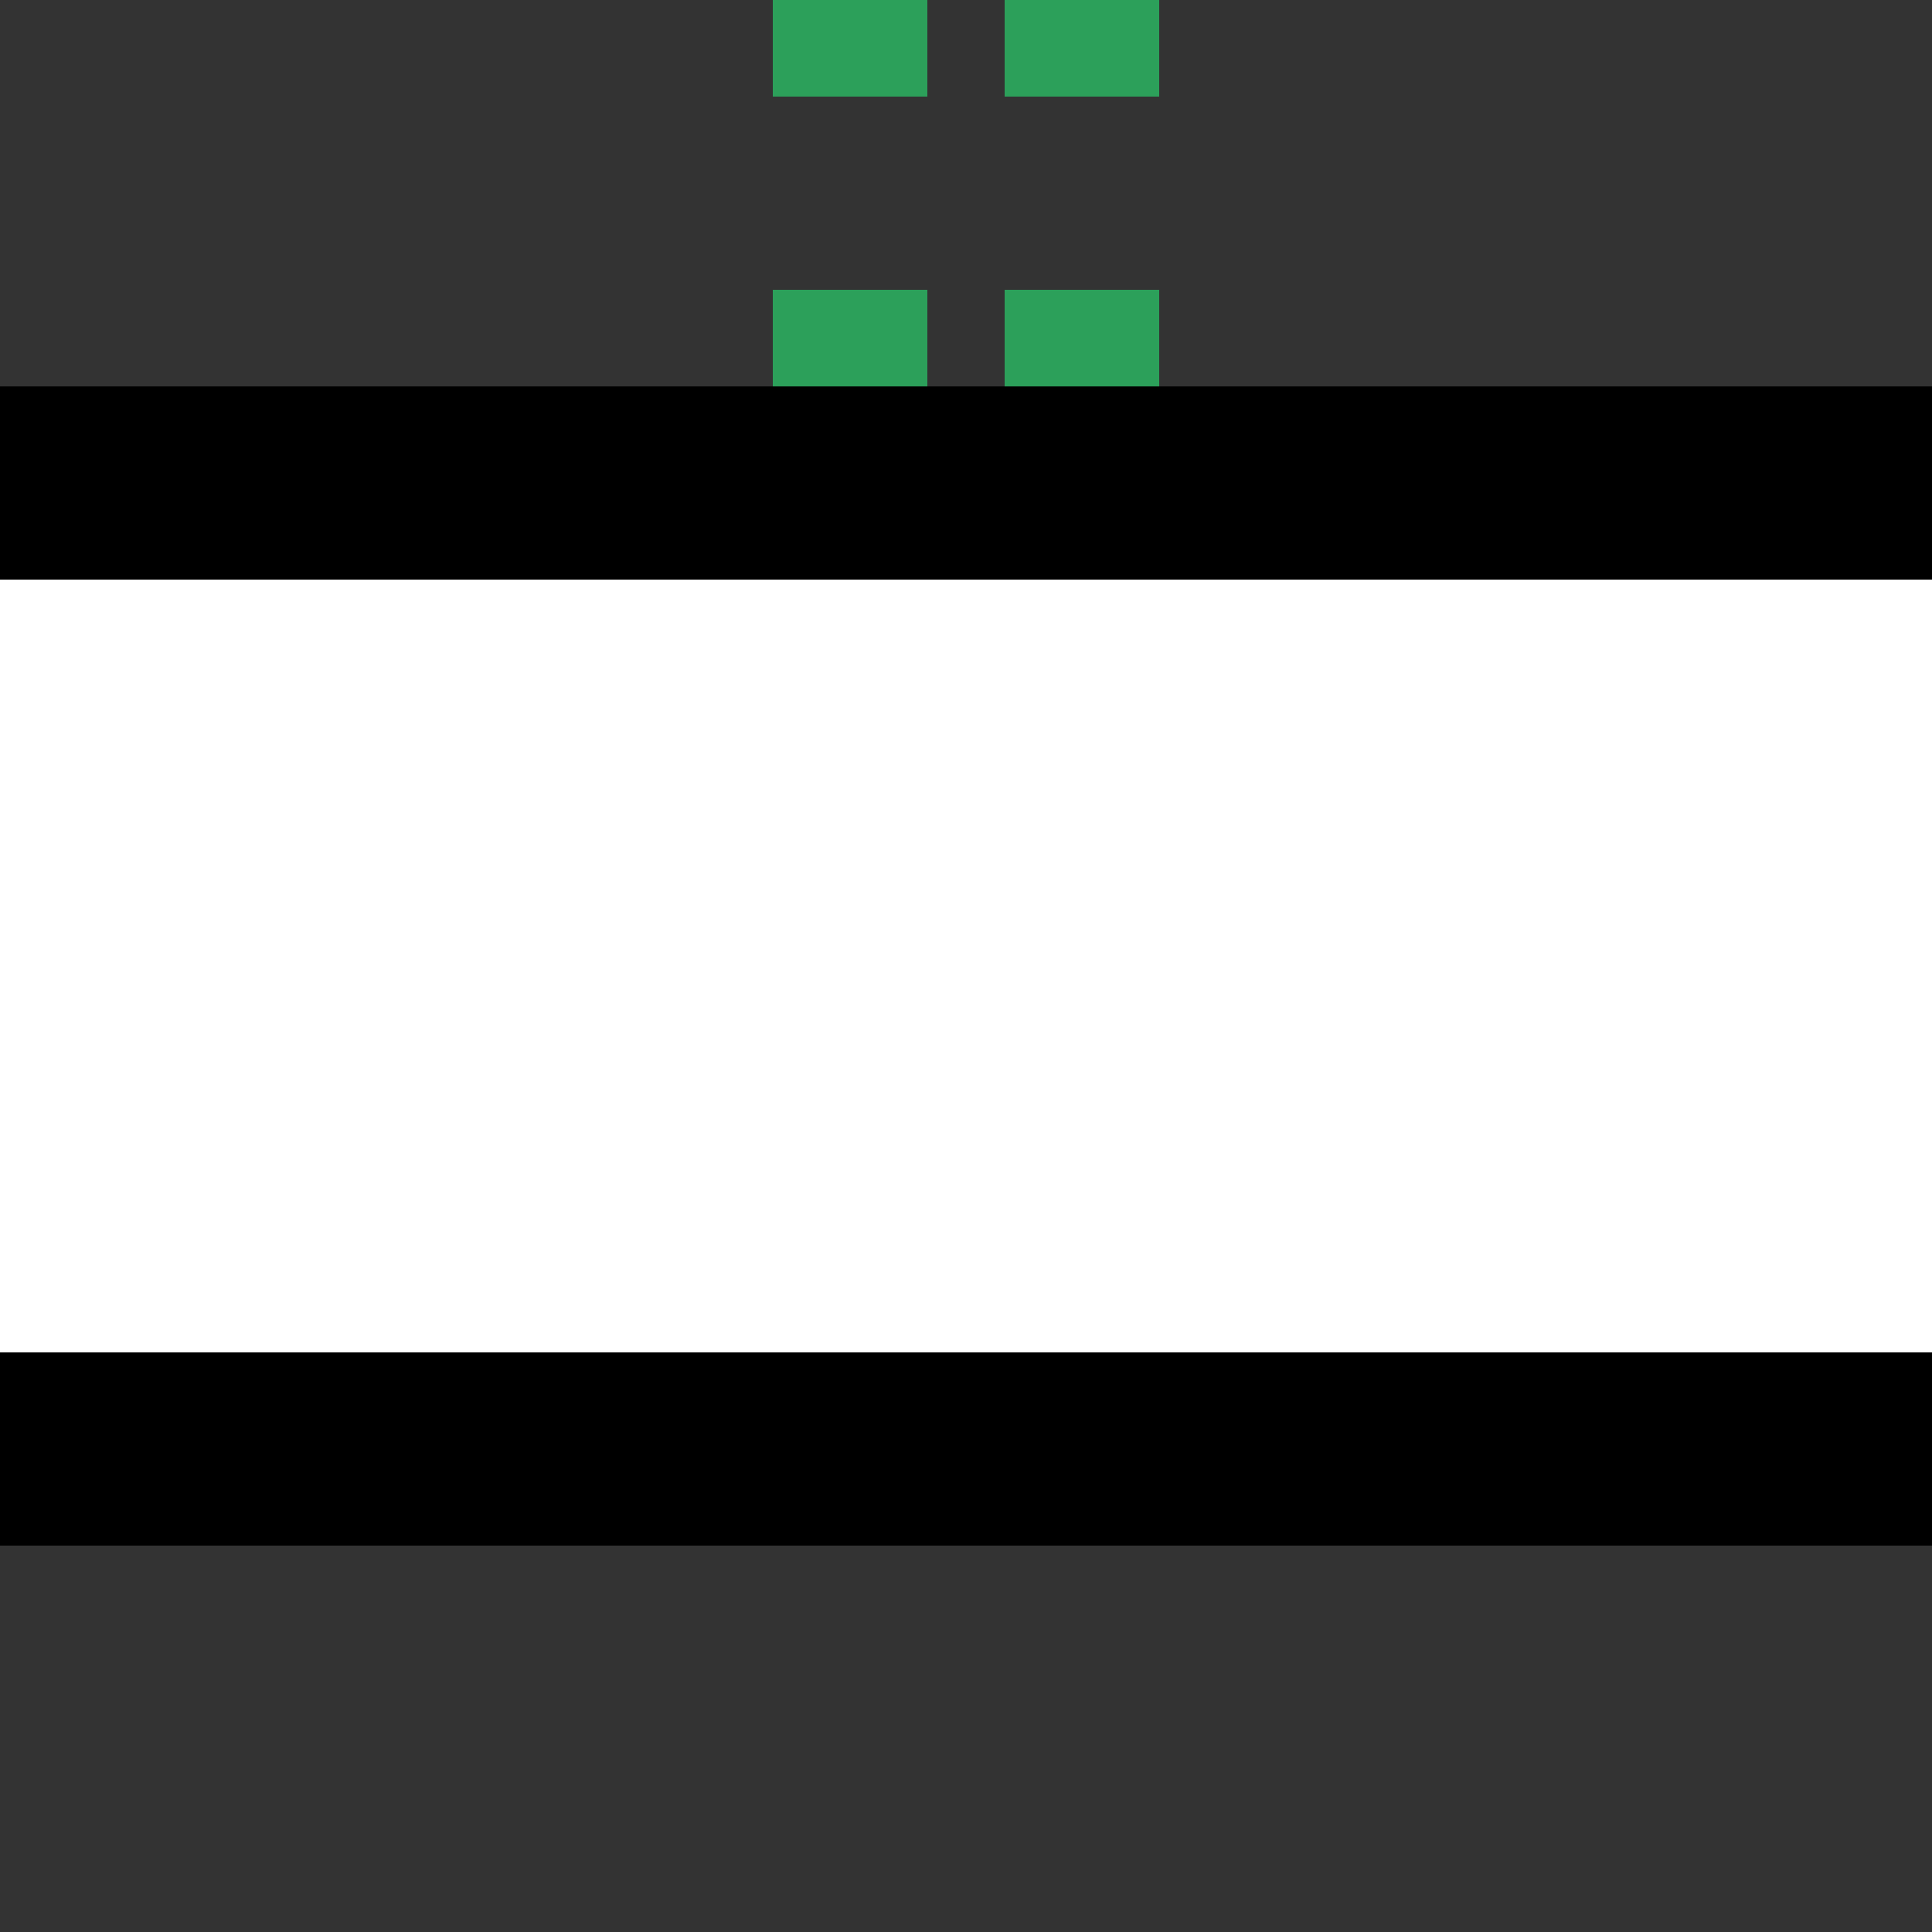 <?xml version="1.0" encoding="UTF-8"?>
<svg xmlns="http://www.w3.org/2000/svg" width="500" height="500">
 <rect width="100%" height="100%" fill="#333333" stroke="none"/>
 <title>gtKINTe-M</title>
 <path stroke="#2CA05A" d="M 220,225 V 0 m 60,225 V 0" stroke-width="40" stroke-dasharray="50"/>
 <path stroke="#000" fill="#FFF" d="M 0,125 H 600 v 250 H 0" stroke-width="50"/>
</svg>
